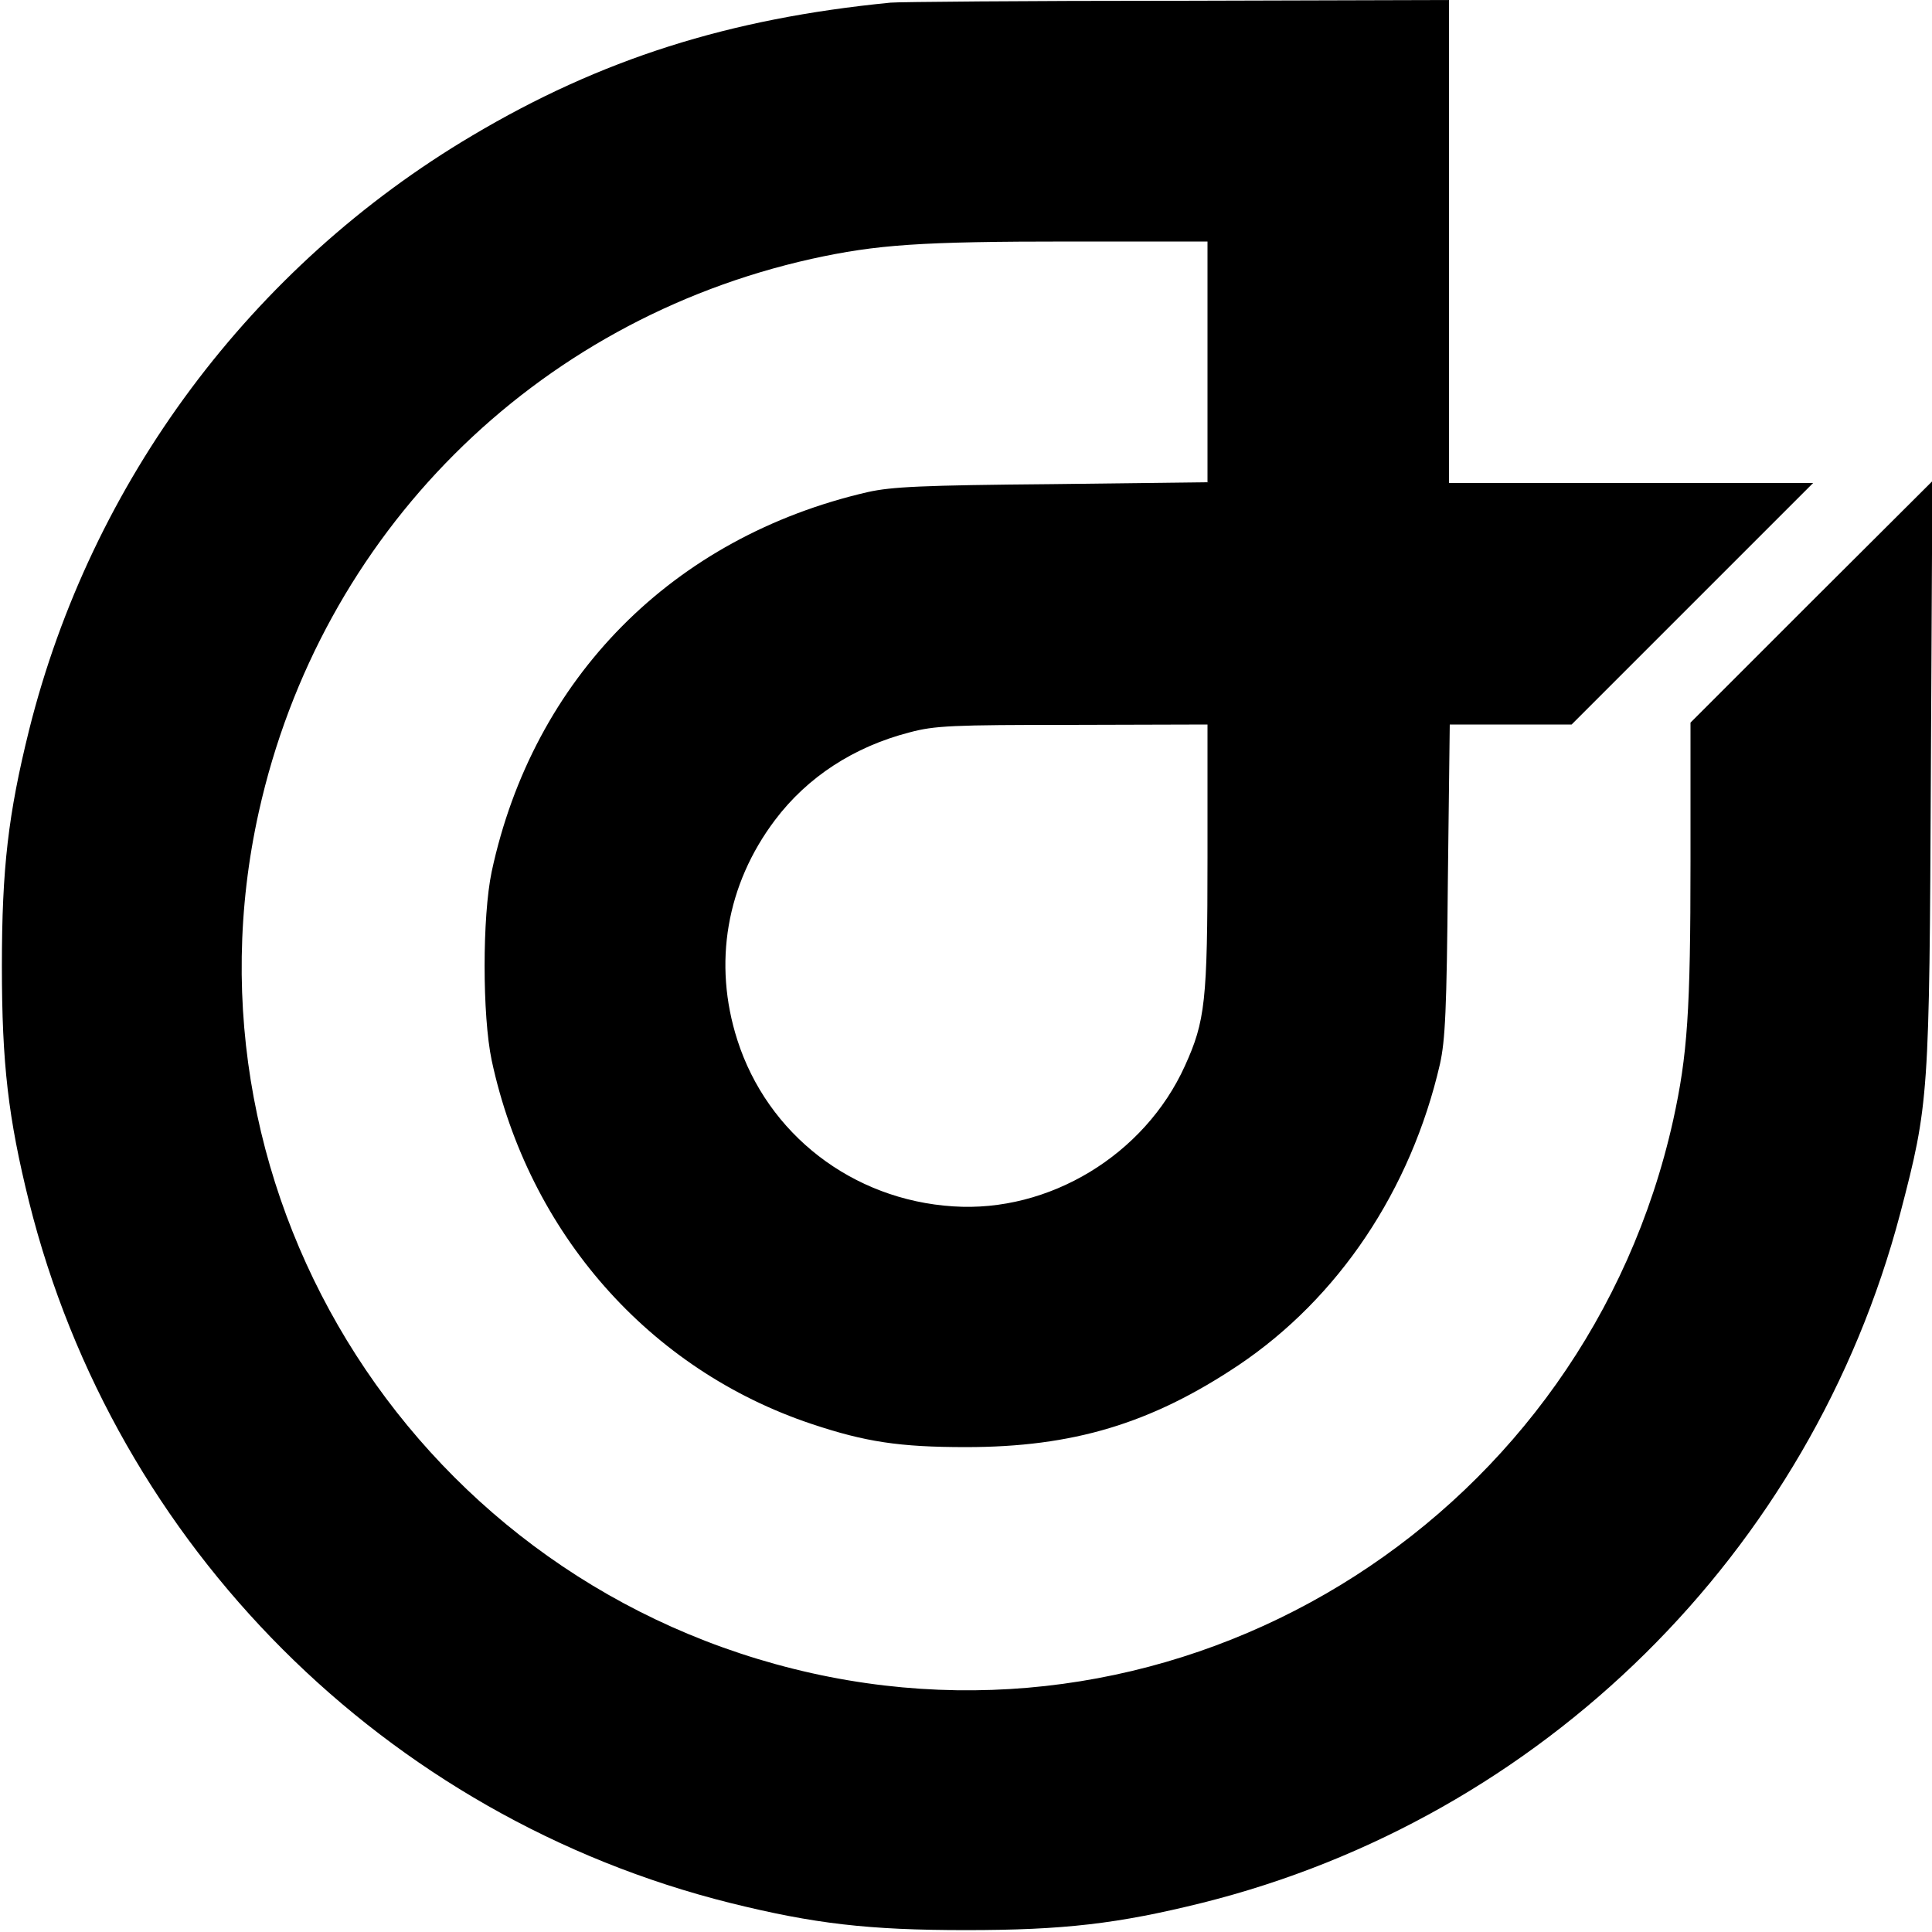 <?xml version="1.0" standalone="no"?>
<!DOCTYPE svg PUBLIC "-//W3C//DTD SVG 20010904//EN"
 "http://www.w3.org/TR/2001/REC-SVG-20010904/DTD/svg10.dtd">
<svg version="1.0" xmlns="http://www.w3.org/2000/svg"
 width="512pt" height="512pt" viewBox="0 0 512 512"
 preserveAspectRatio="xMidYMid meet">
<g transform="translate(0,512) scale(0.1,-0.1)"
fill="#000000" stroke="none">
<path d="M2360 5113 c-429 -42 -768 -150 -1108 -352 -586 -347 -1010 -916
-1175 -1576 -55 -222 -72 -365 -72 -625 0 -260 17 -403 72 -625 228 -913 945
-1630 1858 -1858 222 -55 365 -72 625 -72 260 0 403 17 625 72 902 225 1614
928 1851 1828 76 291 77 308 81 1170 l4 770 -321 -320 -320 -320 0 -366 c0
-400 -8 -515 -46 -688 -231 -1037 -1255 -1694 -2283 -1465 -1037 231 -1694
1255 -1465 2283 164 736 729 1301 1465 1465 173 38 288 46 685 46 l364 0 0
-319 0 -319 -412 -5 c-345 -3 -425 -7 -488 -21 -517 -119 -887 -493 -997
-1006 -25 -119 -25 -381 0 -500 98 -457 417 -820 849 -964 141 -47 231 -61
408 -61 283 0 490 62 722 217 265 178 457 464 534 798 14 63 18 143 21 488 l5
412 161 0 162 0 320 320 320 320 -483 0 -482 0 0 640 0 640 -722 -2 c-398 0
-739 -3 -758 -5z m840 -2264 c0 -383 -6 -435 -60 -554 -107 -236 -360 -389
-614 -372 -267 17 -492 191 -572 441 -65 203 -29 412 100 583 86 114 209 194
356 232 67 18 112 20 433 20 l357 1 0 -351z"/>
</g>
</svg>
